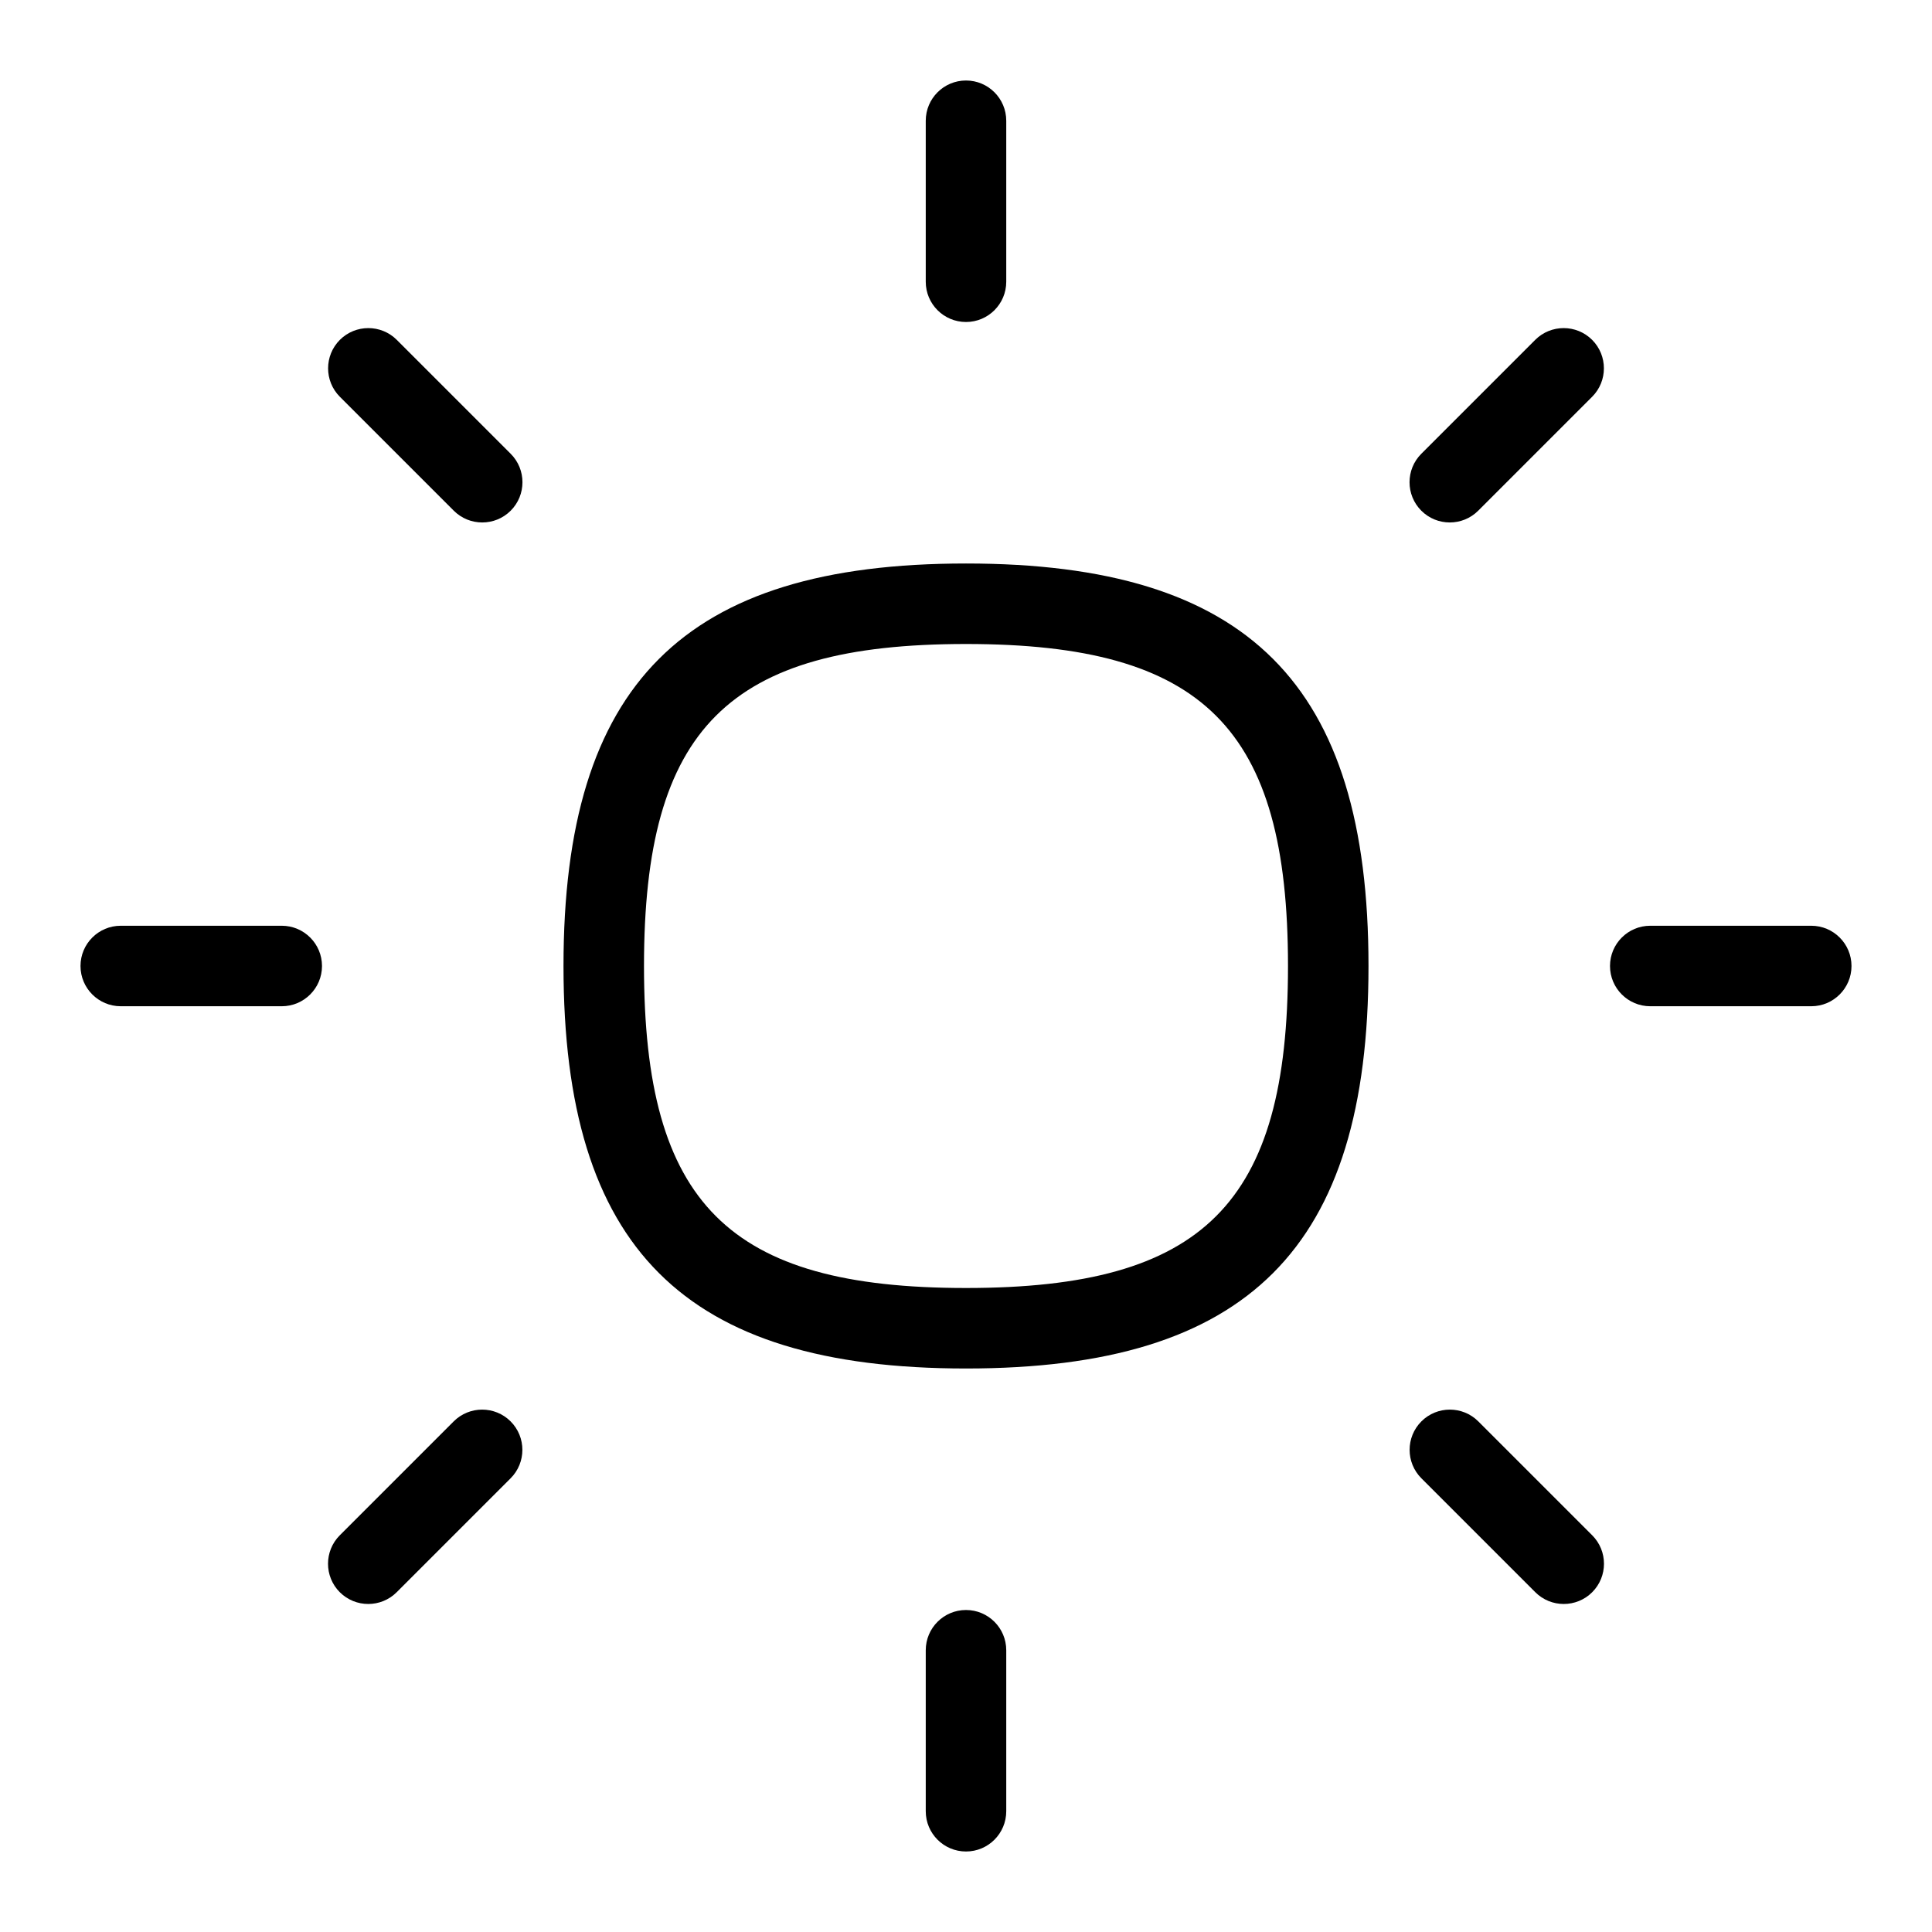 <?xml version="1.0" encoding="UTF-8"?> <svg xmlns="http://www.w3.org/2000/svg" id="Layer_1" viewBox="0 0 24 24" data-name="Layer 1"><path d="m11.5 3.5v-2c0-.276.224-.5.5-.5s.5.224.5.5v2c0 .276-.224.5-.5.5s-.5-.224-.5-.5zm.5 16.5c-.276 0-.5.224-.5.5v2c0 .276.224.5.5.5s.5-.224.5-.5v-2c0-.276-.224-.5-.5-.5zm10.5-8.5h-2c-.276 0-.5.224-.5.5s.224.5.5.5h2c.276 0 .5-.224.5-.5s-.224-.5-.5-.5zm-19 0h-2c-.276 0-.5.224-.5.5s.224.5.5.5h2c.276 0 .5-.224.5-.5s-.224-.5-.5-.5zm15.571-7.278-1.415 1.415c-.195.195-.195.512 0 .707s.512.195.707 0l1.415-1.415c.195-.195.195-.512 0-.707s-.512-.195-.707 0zm-13.435 13.435-1.415 1.415c-.195.195-.195.512 0 .707s.512.195.707 0l1.415-1.415c.195-.195.195-.512 0-.707s-.512-.195-.707 0zm12.728 0c-.195-.195-.512-.195-.707 0s-.195.512 0 .707l1.415 1.415c.195.195.512.195.707 0s.195-.512 0-.707zm-13.435-13.435c-.195-.195-.512-.195-.707 0s-.195.512 0 .707l1.415 1.415c.195.195.512.195.707 0s.195-.512 0-.707zm12.071 7.778c0 3.505-1.495 5-5 5s-5-1.495-5-5 1.495-5 5-5 5 1.495 5 5zm-1 0c0-2.953-1.047-4-4-4s-4 1.047-4 4 1.047 4 4 4 4-1.047 4-4z"></path></svg> 